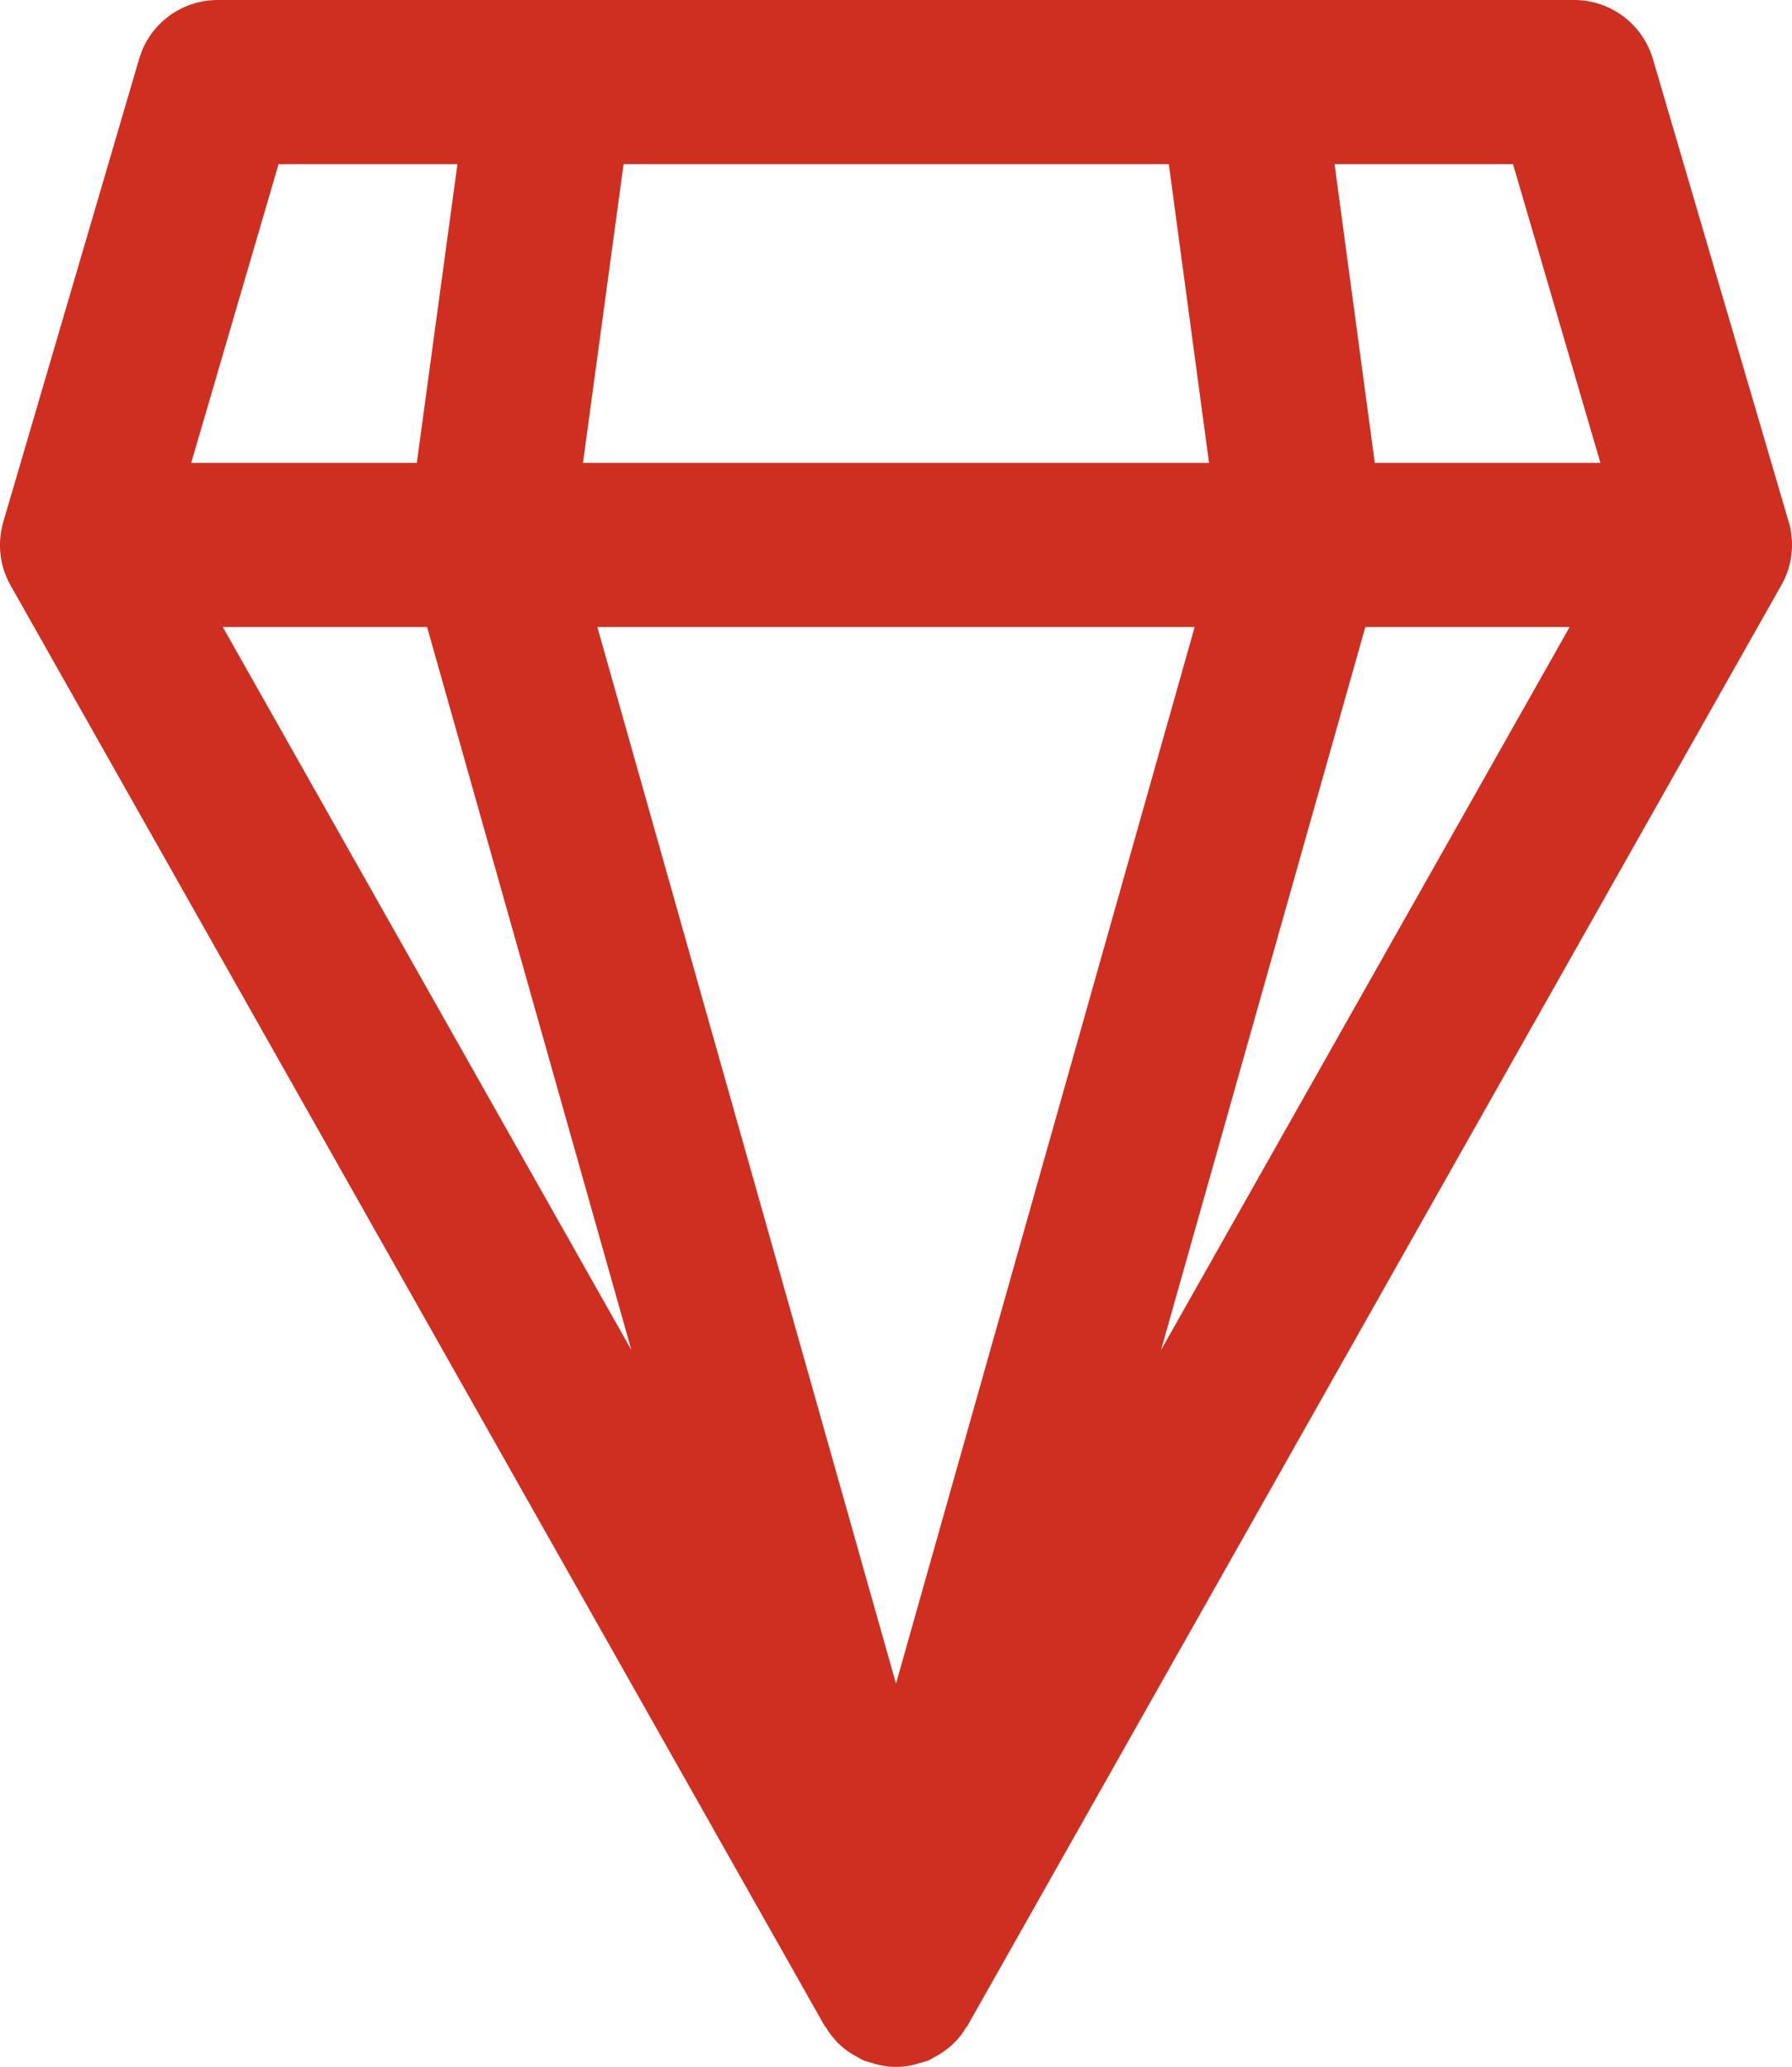 <?xml version="1.0" encoding="UTF-8"?> <svg xmlns="http://www.w3.org/2000/svg" id="Layer_2" viewBox="0 0 43.68 50.38"><defs><style>.cls-1{fill:#ce2f20;stroke-width:0px;}</style></defs><g id="GUIDES"><path class="cls-1" d="M43.6,12.72l-3.31-11.28c-.25-.85-1.03-1.44-1.92-1.44H5.31c-.89,0-1.67.58-1.92,1.44L.08,12.72c-.15.52-.09,1.08.18,1.55l19.84,35.1s.03.03.04.05c.07.12.16.23.25.33.02.02.03.04.05.05.11.11.23.2.37.28.04.02.07.04.11.06.05.03.1.06.15.08.06.02.11.03.17.05.05.01.09.03.14.04.15.04.31.06.46.06h0c.15,0,.31-.02.46-.06.05-.01.09-.03.14-.04.06-.02.11-.03.17-.05.05-.02.1-.05.15-.08.04-.02.07-.04.11-.06.13-.08.26-.17.37-.28.02-.02.03-.04.05-.05.1-.1.18-.21.25-.33.01-.02.03-.03.04-.05L43.42,14.26c.27-.47.33-1.03.18-1.55ZM36.88,4l2.13,7.28h-5.5l-.98-7.28h4.35ZM21.84,41.03l-7.28-25.75h14.56l-7.28,25.75ZM21.84,4h6.65l.98,7.28h-15.26l.99-7.28h6.65ZM6.8,4h4.35l-.99,7.28h-5.5l2.13-7.28ZM5.43,15.28h4.98l4.98,17.62L5.43,15.28ZM33.28,15.28h4.98l-9.96,17.62,4.98-17.62Z"></path></g></svg> 
